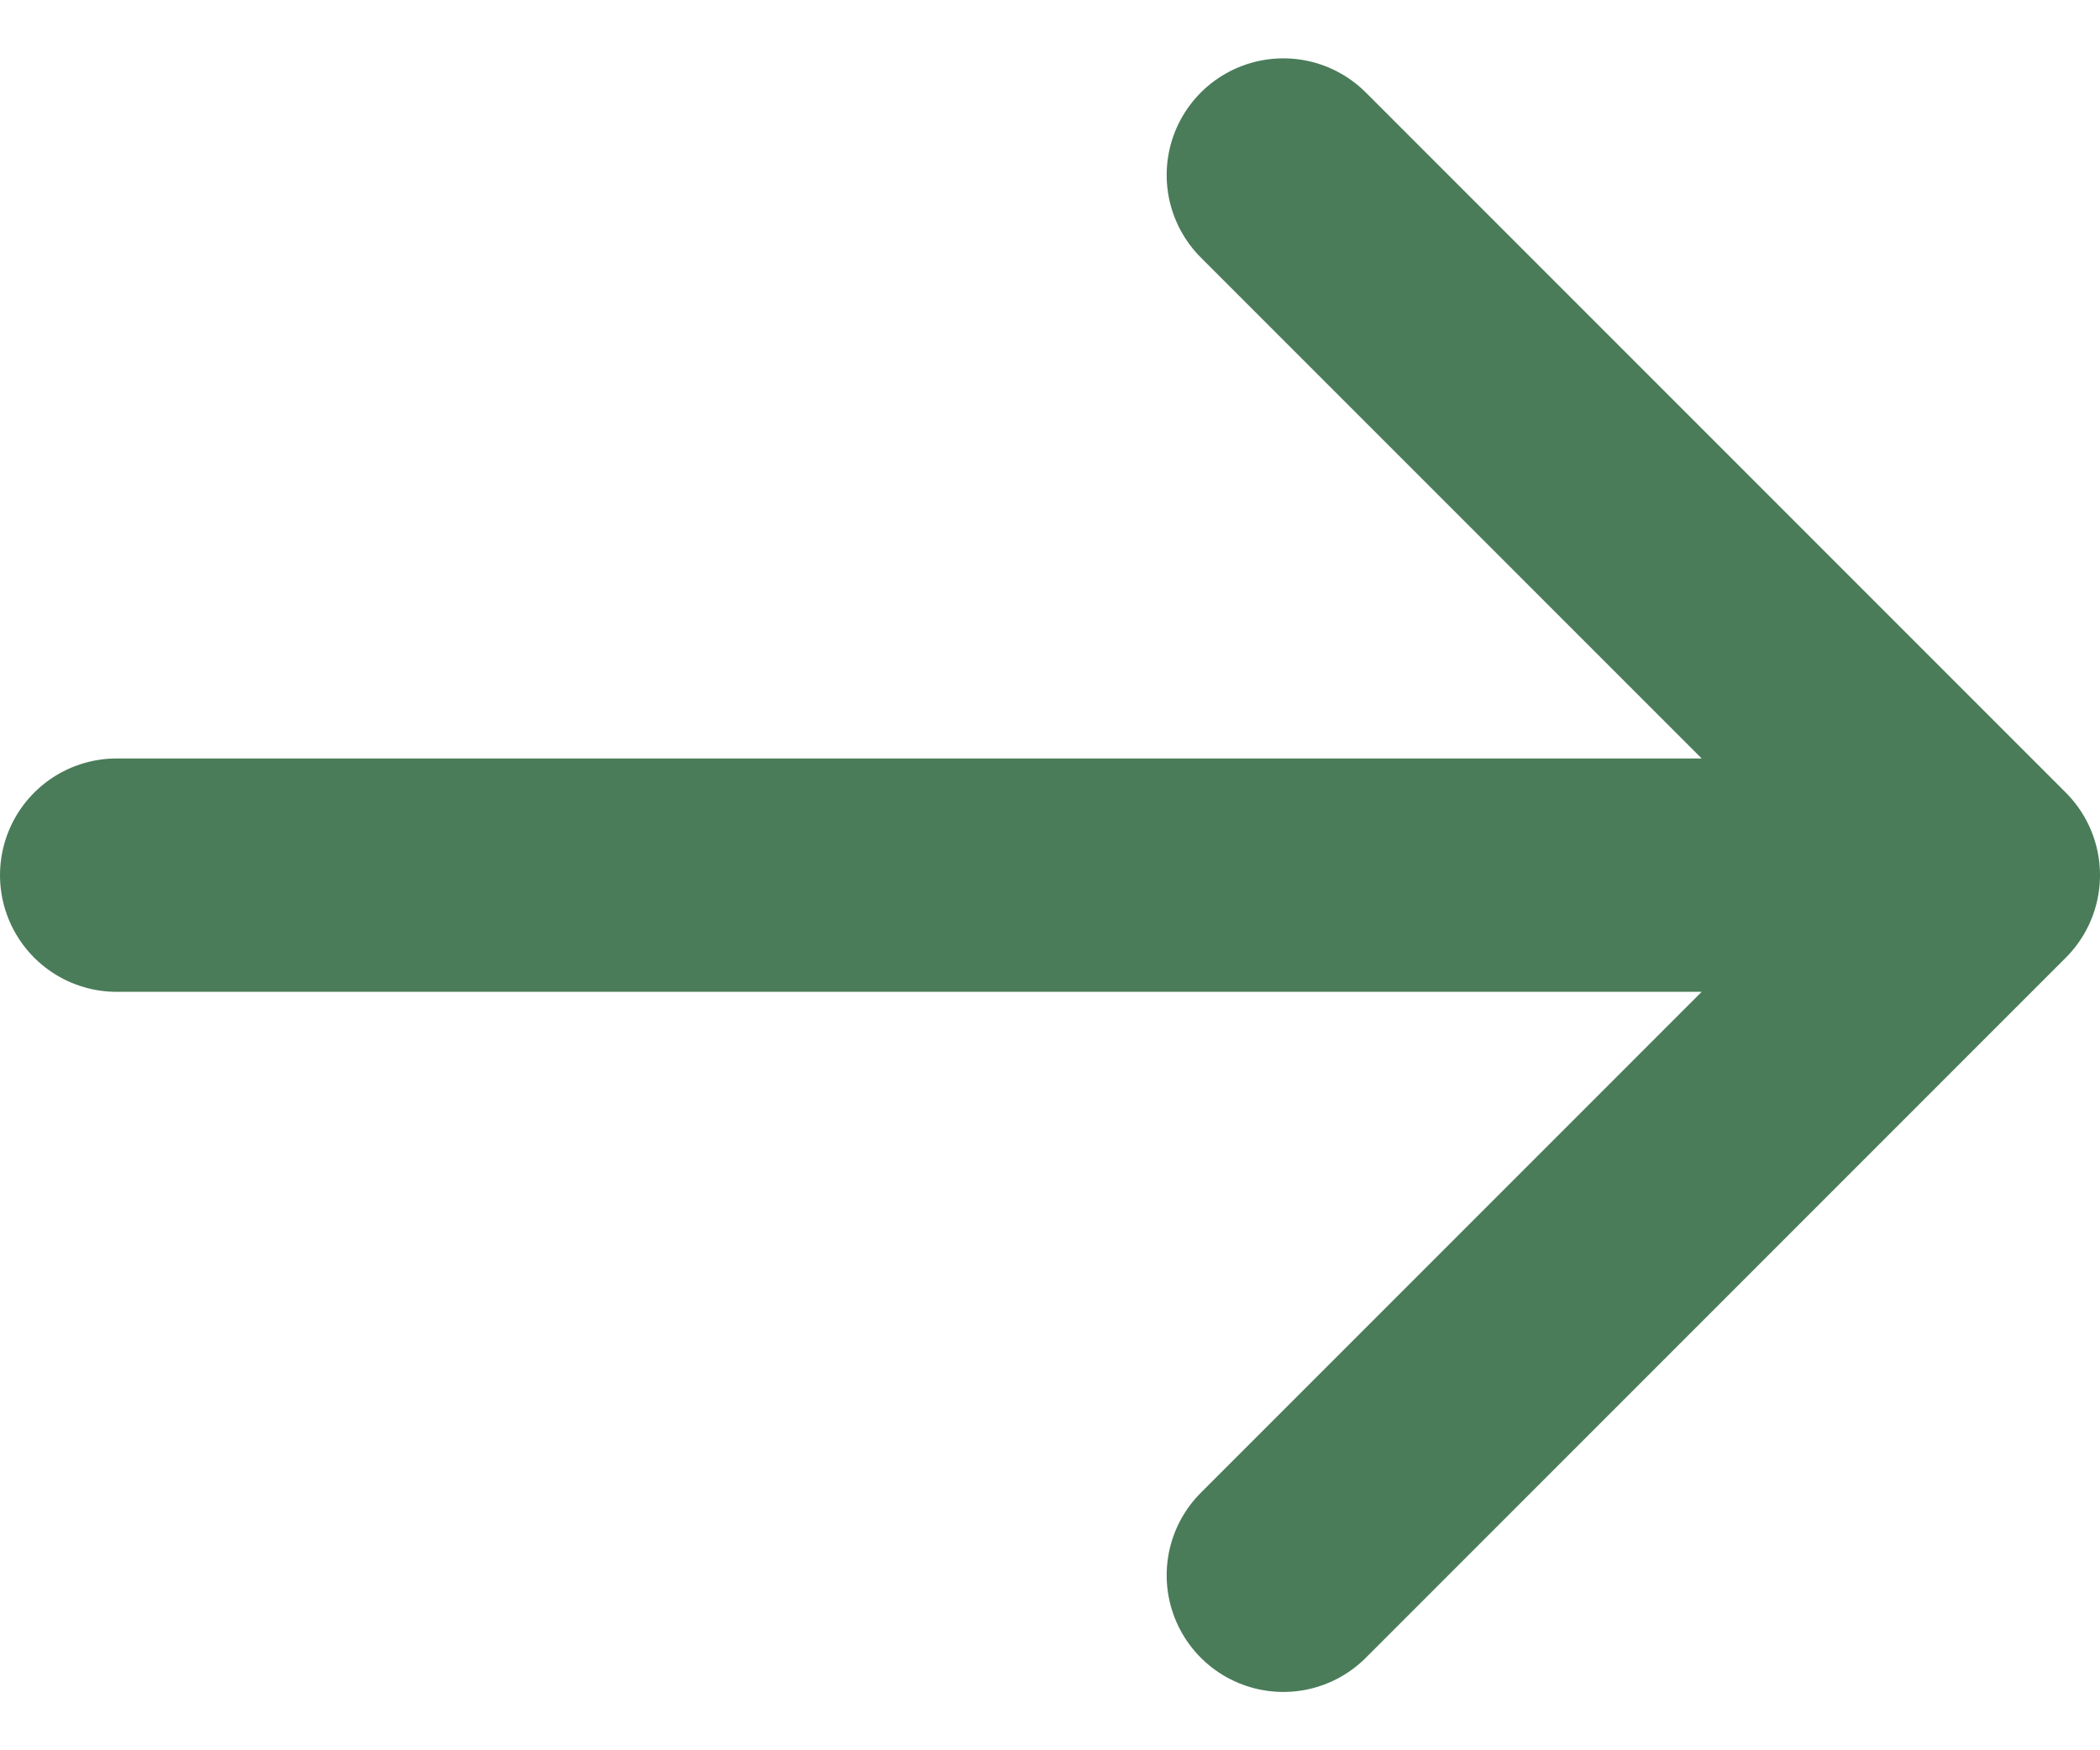 <svg width="18" height="15" viewBox="0 0 18 15" fill="none" xmlns="http://www.w3.org/2000/svg">
  <path d="M1 7.5H17M17 7.5L11 1.5M17 7.5L11 13.5" stroke="#4A7C59" stroke-width="2" stroke-linecap="round" stroke-linejoin="round"/>
</svg>